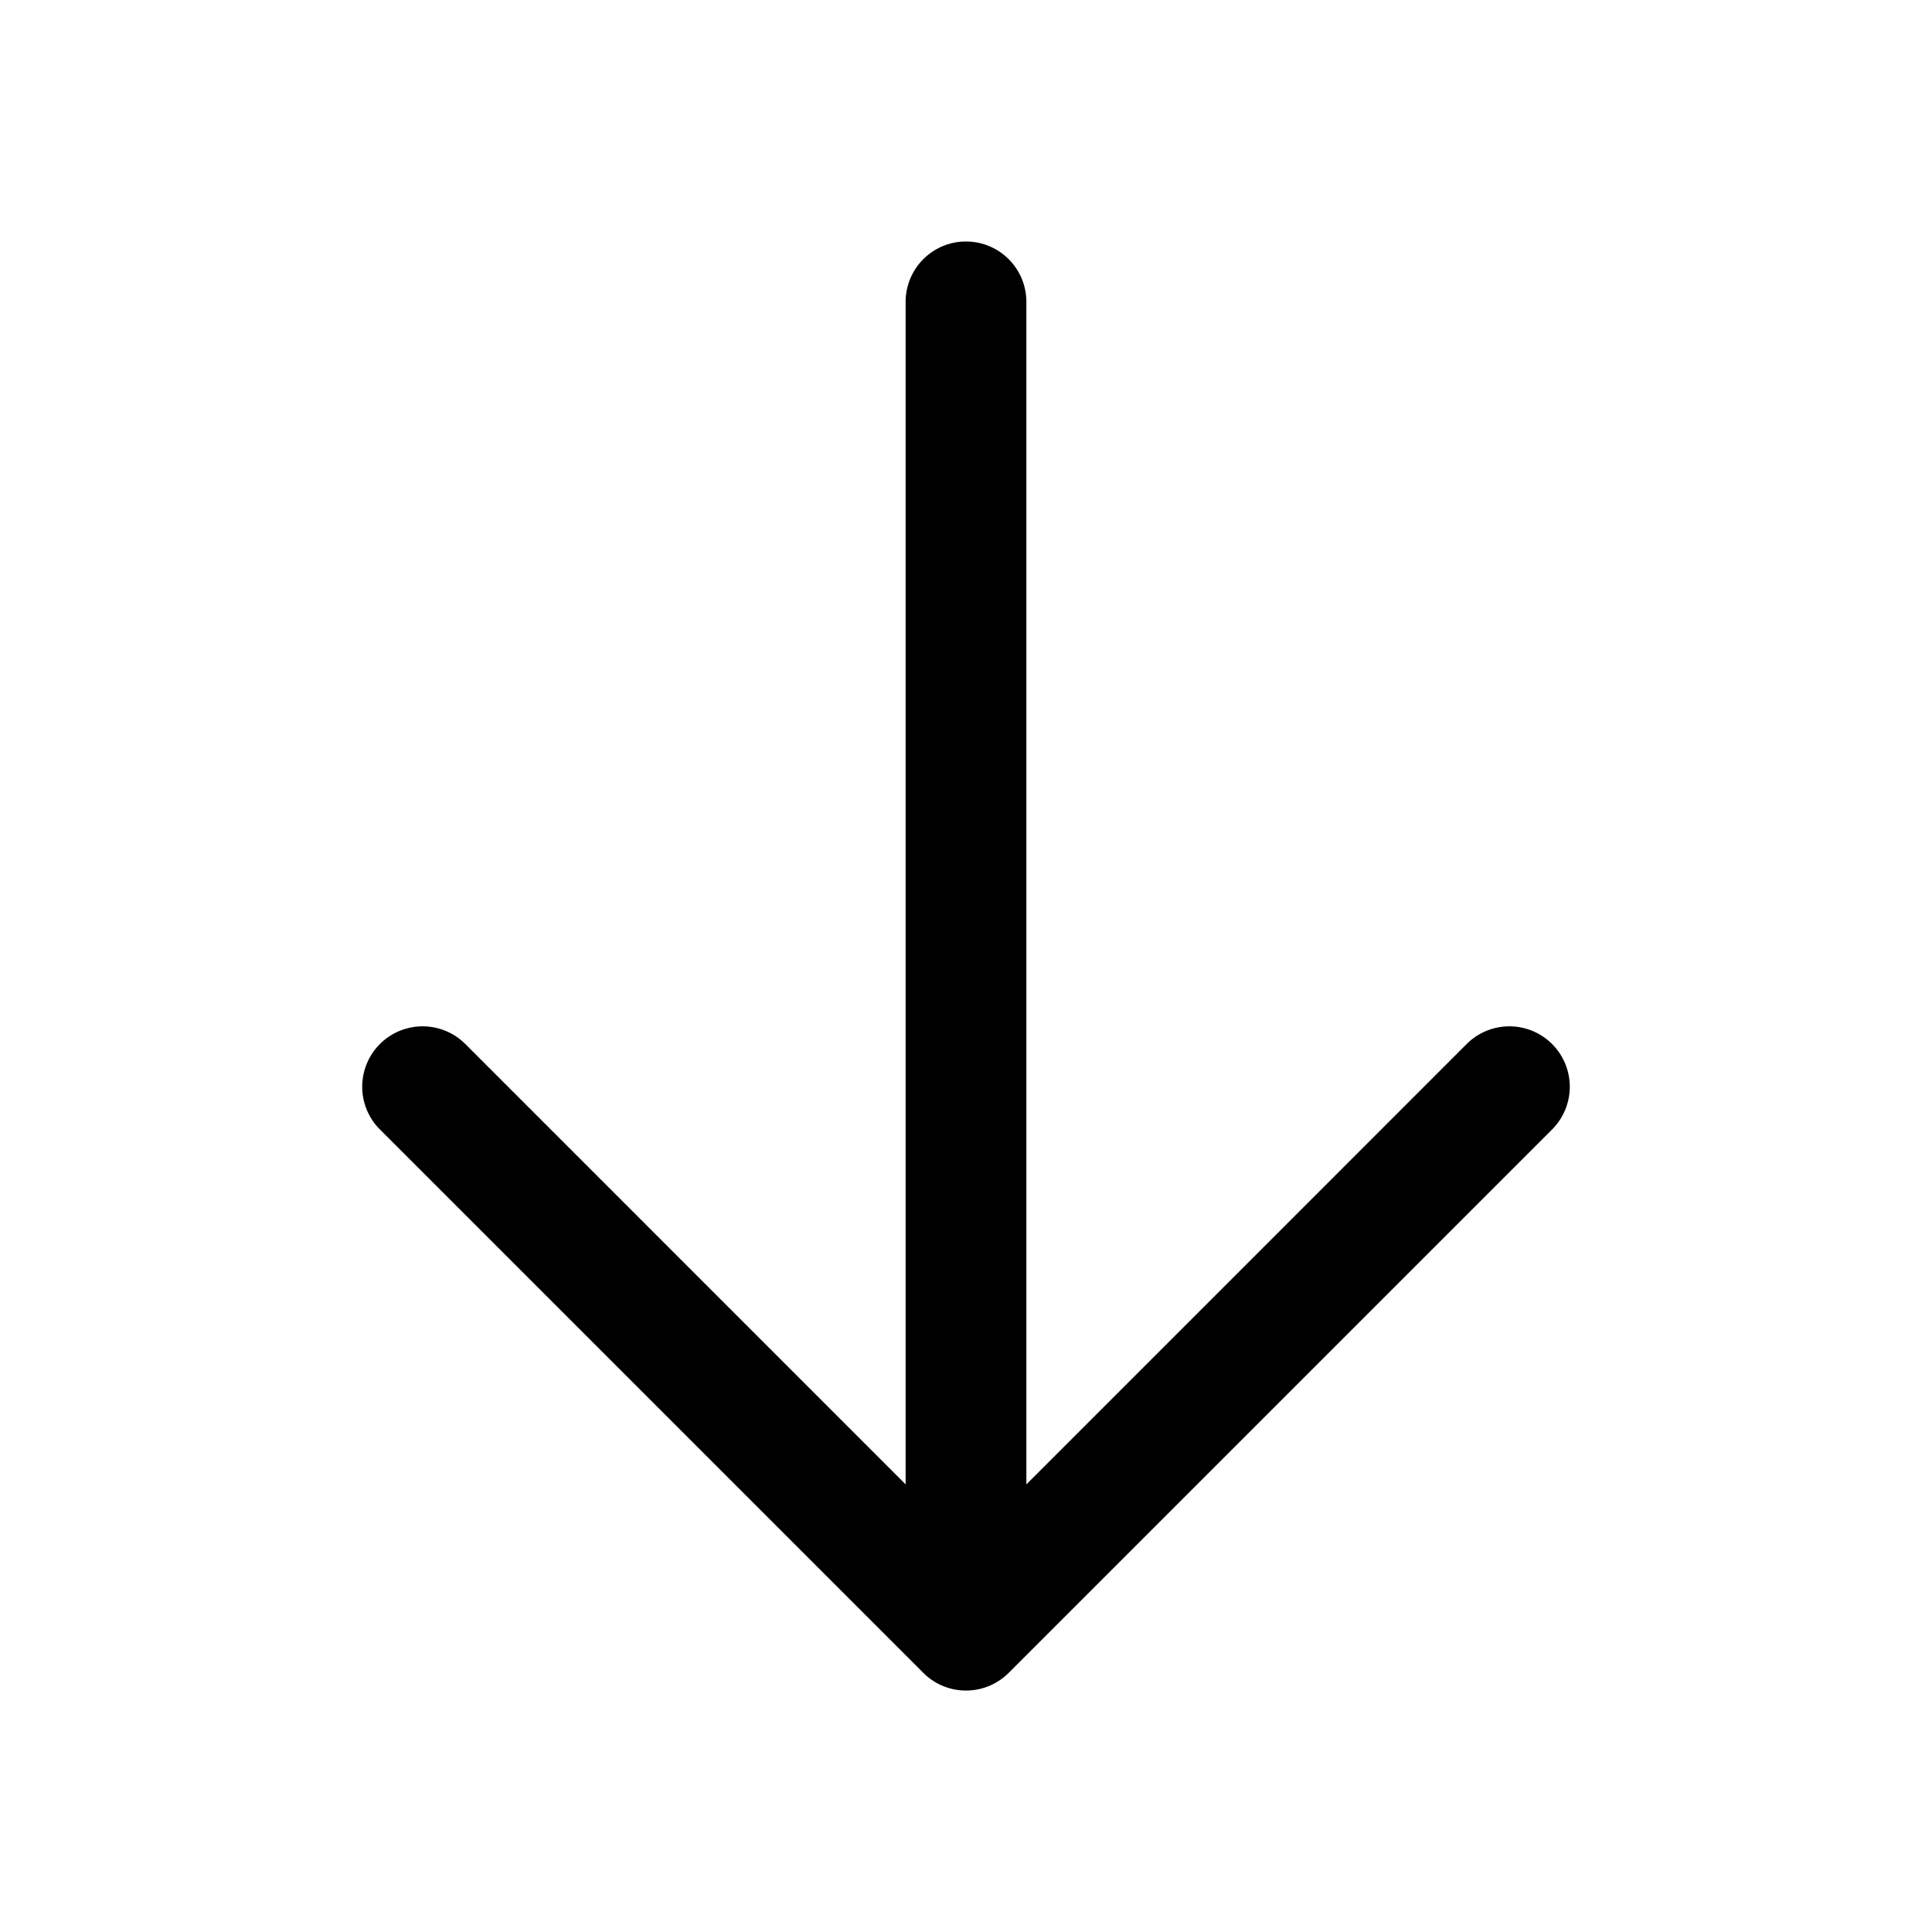 <svg fill='#000000' xmlns="http://www.w3.org/2000/svg" width="32" height="32" viewBox="0 0 256 256">
  <path
    d="M205.66,149.66l-72,72a8,8,0,0,1-11.32,0l-72-72a8,8,0,0,1,11.32-11.32L120,196.69V40a8,8,0,0,1,16,0V196.69l58.34-58.35a8,8,0,0,1,11.32,11.32Z">
  </path>
</svg>

